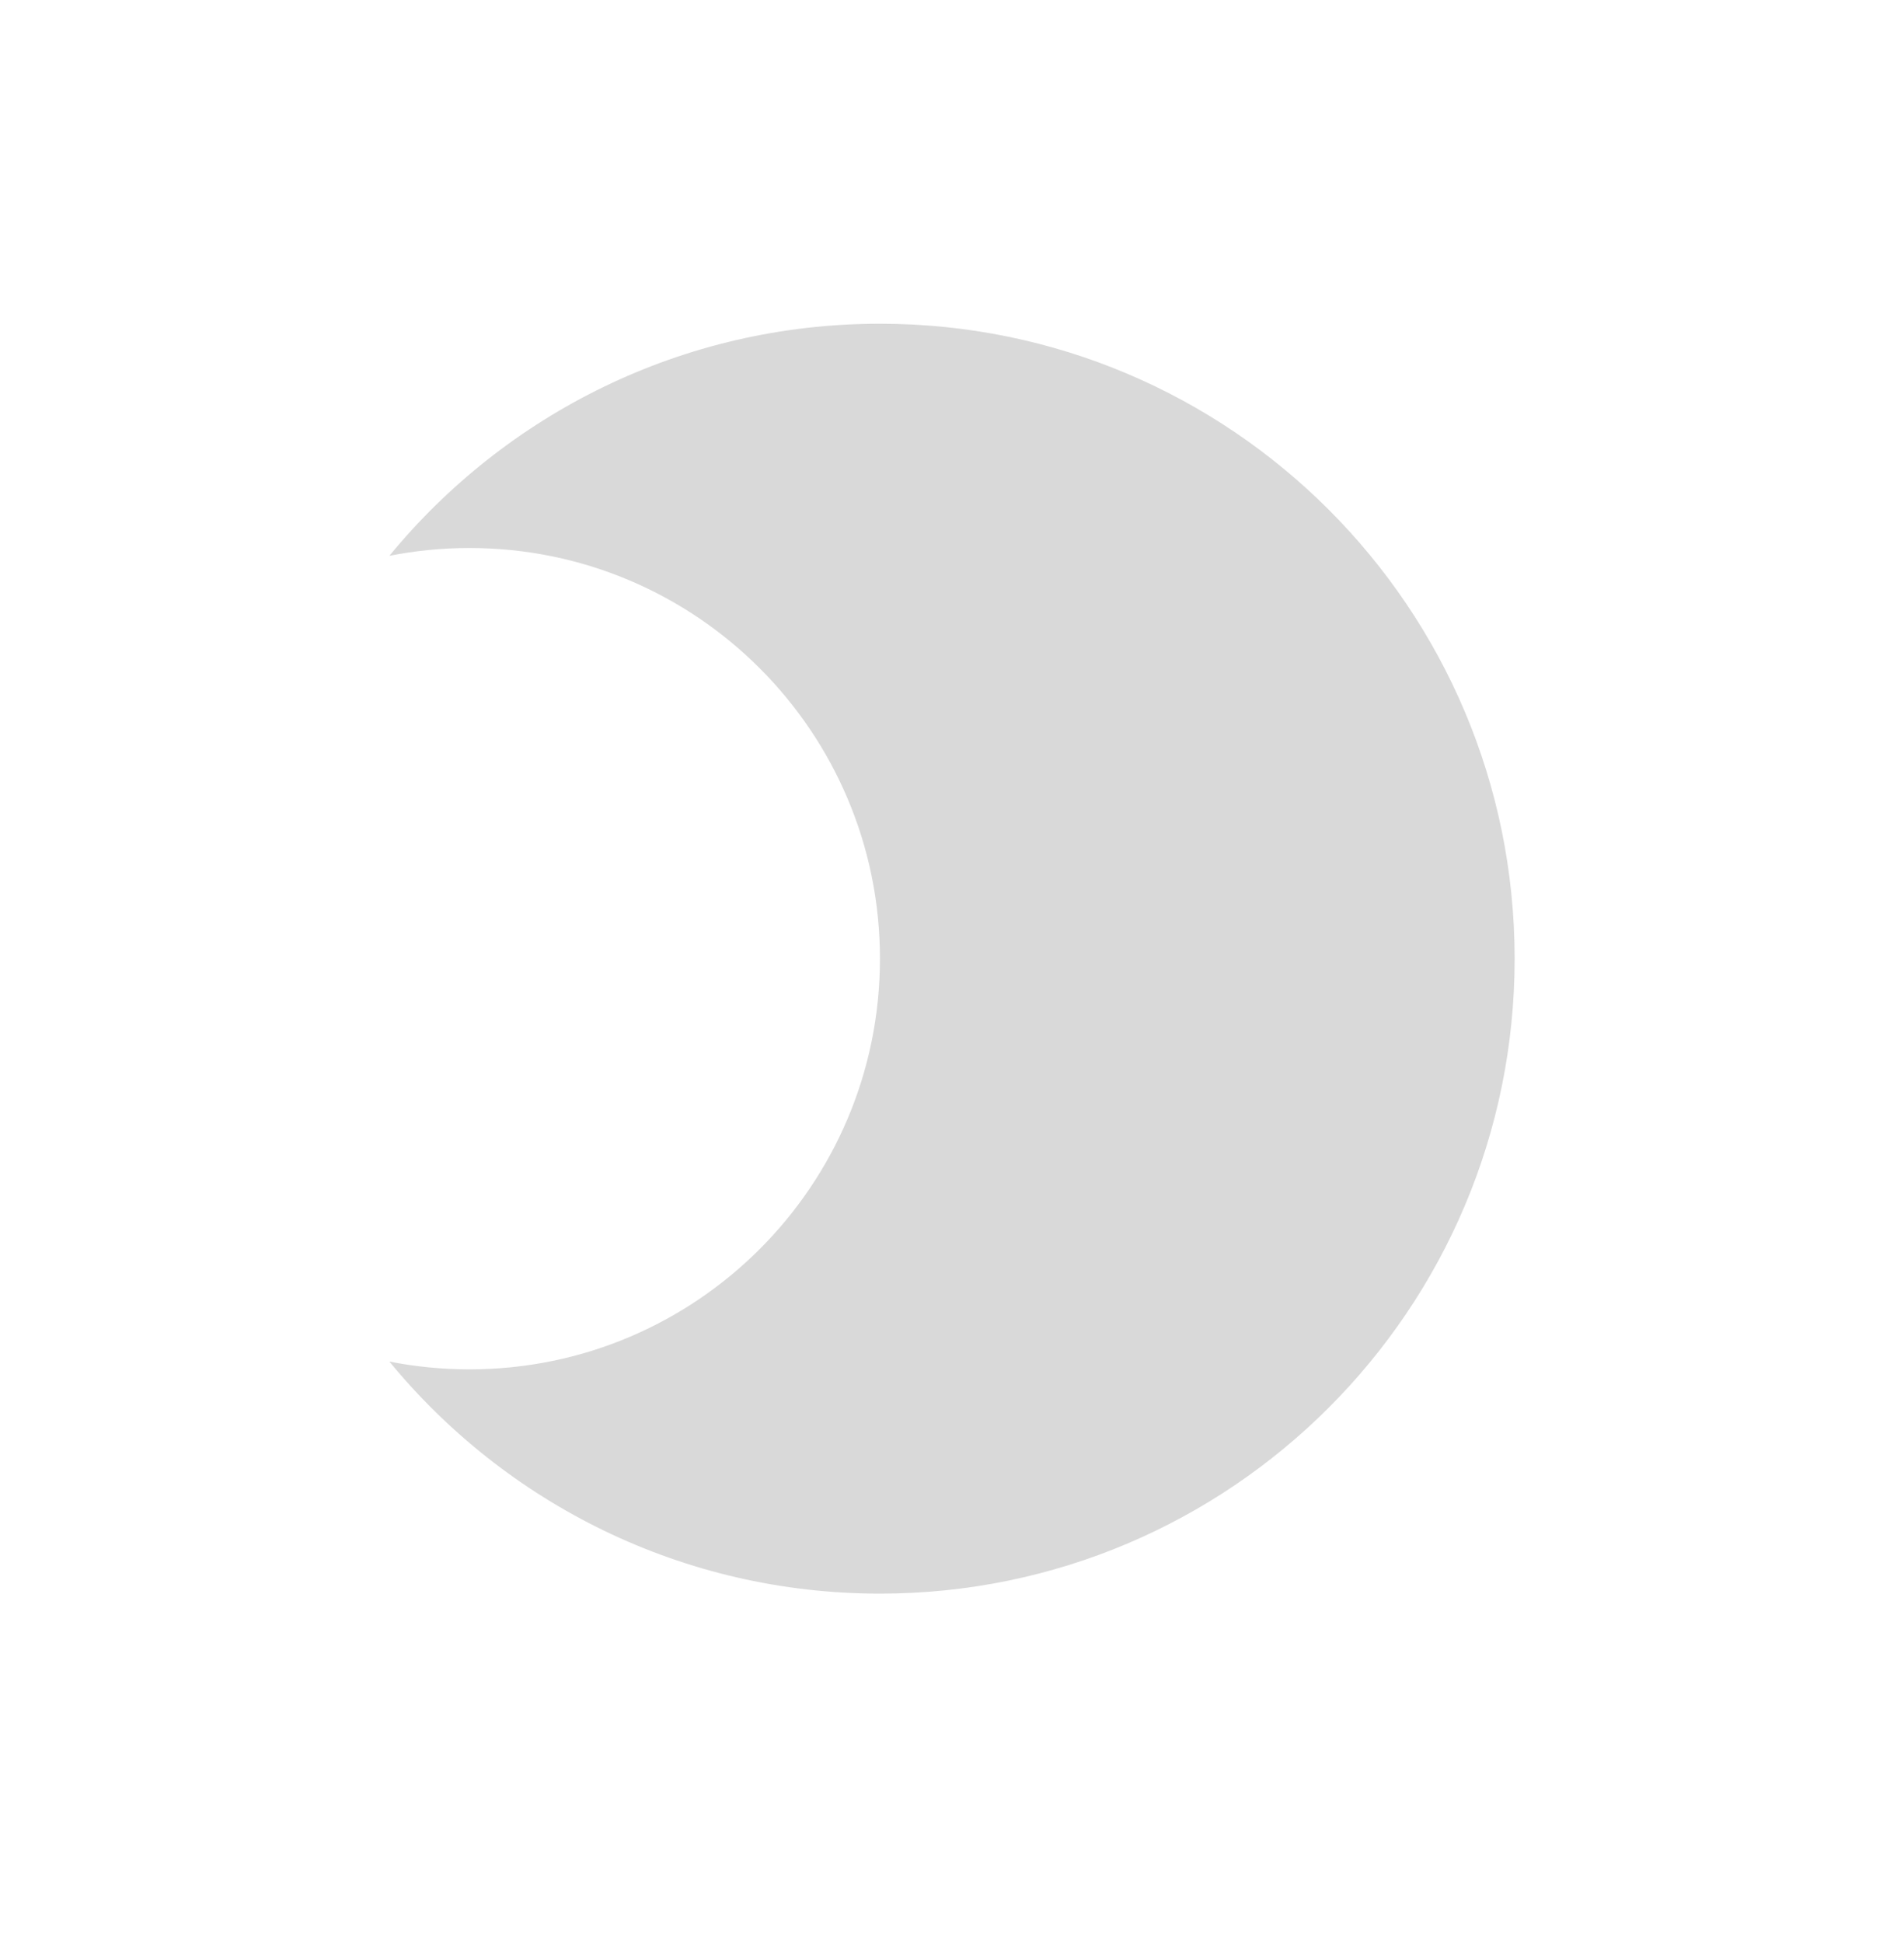 <svg width="50" height="51" viewBox="0 0 50 51" fill="none" xmlns="http://www.w3.org/2000/svg">
<path d="M23.108 41.83C32.313 41.83 39.775 34.368 39.775 25.164C39.775 15.959 32.313 8.497 23.108 8.497C17.918 8.497 13.282 10.87 10.225 14.589C10.905 14.455 11.609 14.384 12.329 14.384C18.282 14.384 23.108 19.21 23.108 25.164C23.108 31.117 18.282 35.943 12.329 35.943C11.609 35.943 10.905 35.873 10.225 35.738C13.282 39.458 17.918 41.83 23.108 41.83Z" fill="#D9D9D9"/>
</svg>

